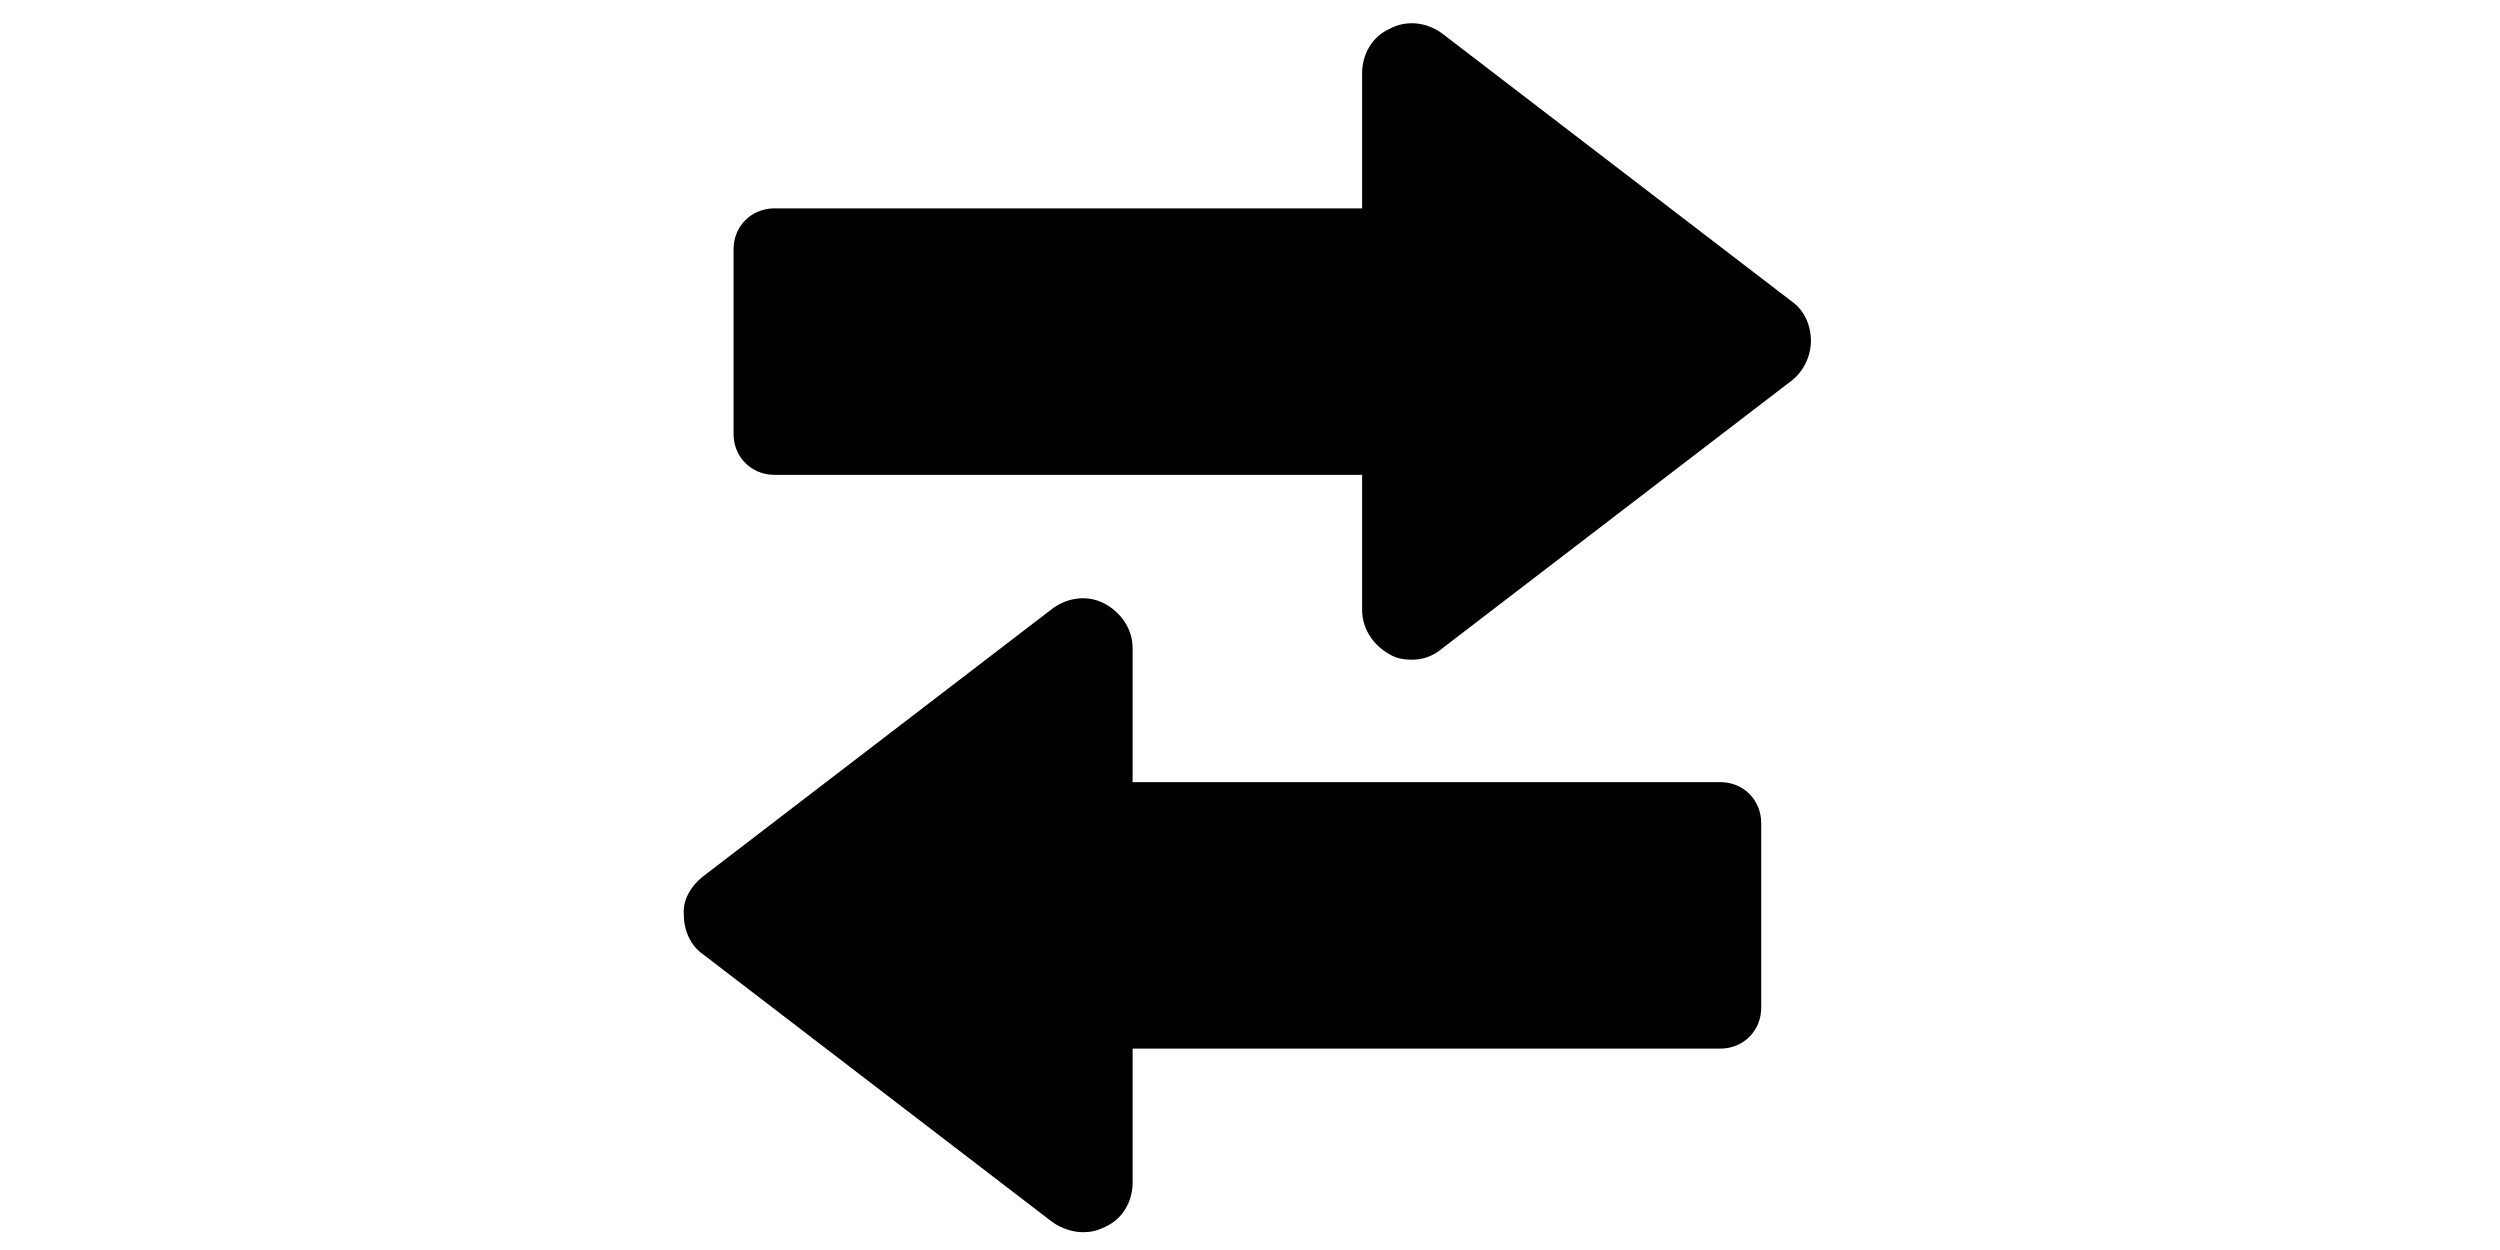 <svg xmlns="http://www.w3.org/2000/svg" xml:space="preserve" width="20" height="10"><switch transform="matrix(-.102 0 0 .102 15.079 -.067)"><g><path d="M37.1 52.4c.6 0 1.2-.1 1.7-.4 1.3-.7 2.2-2 2.2-3.5V37.9h46.1c1.8 0 3.2-1.4 3.2-3.2V20.2c0-1.8-1.4-3.2-3.2-3.2H41V6.4c0-1.5-.8-2.9-2.2-3.5-1.3-.7-2.9-.5-4.1.4l-27.4 21c-1 .7-1.5 1.9-1.5 3.1 0 1.2.6 2.4 1.5 3.1l27.4 21c.7.6 1.5.9 2.4.9zm55.6 17-27.4-21c-1.2-.9-2.8-1.1-4.1-.4-1.3.7-2.2 2-2.2 3.5V62H12.9c-1.8 0-3.2 1.4-3.2 3.2v14.5c0 1.8 1.4 3.2 3.2 3.2H59v10.5c0 1.5.8 2.9 2.2 3.5.6.3 1.1.4 1.7.4.8 0 1.7-.3 2.4-.8l27.4-21c1-.7 1.5-1.9 1.5-3.1.1-1.1-.5-2.2-1.5-3z"/></g></switch></svg>